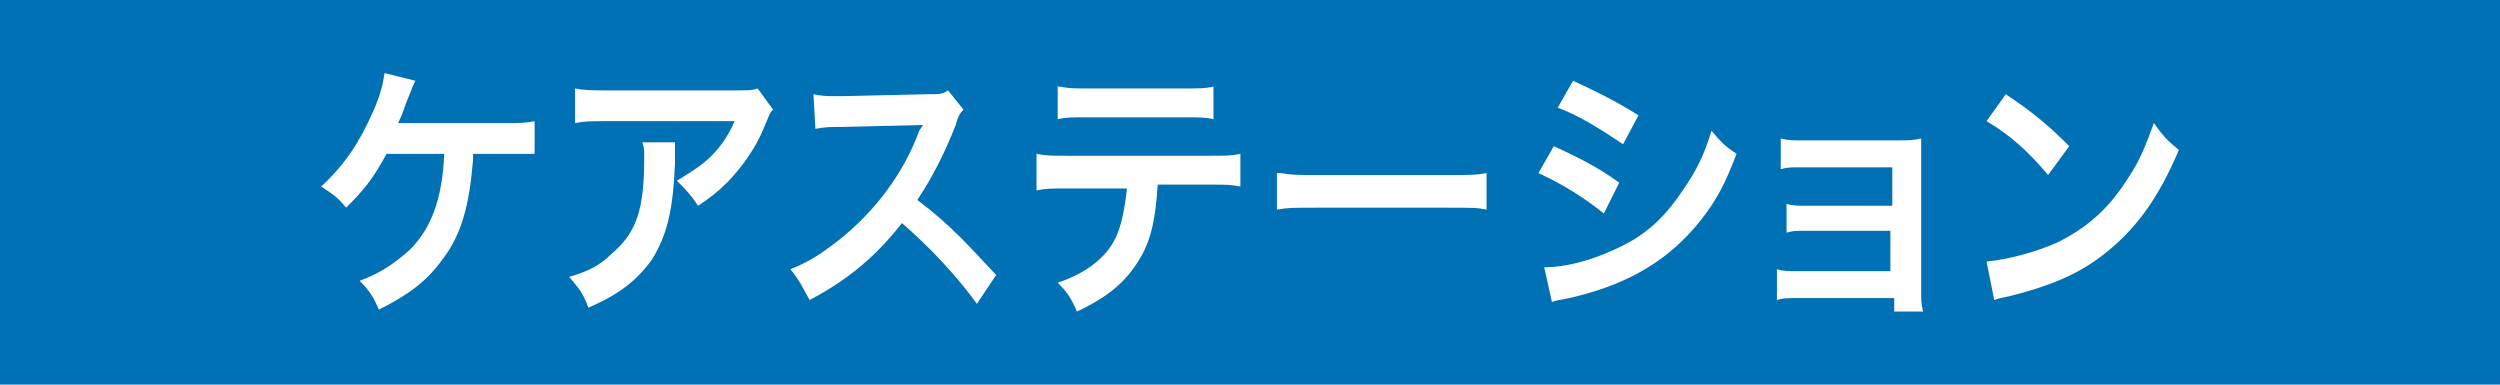 <?xml version="1.0" encoding="utf-8"?>
<!-- Generator: Adobe Illustrator 16.0.0, SVG Export Plug-In . SVG Version: 6.00 Build 0)  -->
<!DOCTYPE svg PUBLIC "-//W3C//DTD SVG 1.1//EN" "http://www.w3.org/Graphics/SVG/1.1/DTD/svg11.dtd">
<svg version="1.1" id="レイヤー_1" xmlns="http://www.w3.org/2000/svg" xmlns:xlink="http://www.w3.org/1999/xlink" x="0px"
	 y="0px" width="130px" height="20px" viewBox="0 0 130 20" style="enable-background:new 0 0 130 20;" xml:space="preserve">
<style type="text/css">
<![CDATA[
	.st0{fill:#FFFFFF;}
	.st1{fill:#0071B4;}
]]>
</style>
<g>
	<rect class="st1" width="130" height="20"/>
	<g>
		<g>
			<path class="st0" d="M24.6,7.9c0,0.1,0,0.1,0,0.4c-0.2,2.4-0.6,3.9-1.6,5.2c-0.8,1.1-1.7,1.8-3.3,2.6c-0.3-0.7-0.5-1-1-1.5
				c1.1-0.4,1.8-0.9,2.6-1.6c1.1-1.1,1.7-2.6,1.8-5h-3c-0.7,1.3-1.2,1.9-2.1,2.8c-0.5-0.6-0.7-0.7-1.3-1.1c1.2-1.1,2-2.3,2.7-3.9
				c0.4-0.9,0.5-1.4,0.6-2l1.6,0.4c-0.1,0.2-0.1,0.2-0.5,1.2C21,5.7,20.9,6,20.7,6.4c0.4,0,0.4,0,5.5,0c0.9,0,1.1,0,1.6-0.1V8
				c-0.3,0-0.3,0-0.8,0c-0.2,0-0.4,0-0.8,0H24.6z"/>
			<path class="st0" d="M35.1,7.4c0,0.3,0,0.3,0,1.1c-0.1,2.4-0.4,3.7-1.2,5c-0.8,1.1-1.7,1.8-3.3,2.5c-0.3-0.8-0.5-1-1-1.6
				c1-0.3,1.6-0.6,2.2-1.2c1.3-1.1,1.7-2.3,1.7-5c0-0.4,0-0.5-0.1-0.8H35.1z M40.2,5.7c-0.2,0.2-0.2,0.3-0.5,1
				c-0.4,1-1.2,2.1-1.9,2.8c-0.5,0.5-0.9,0.8-1.5,1.2c-0.4-0.6-0.6-0.8-1.1-1.3C36,8.9,36.5,8.6,37,8.1c0.5-0.5,0.9-1.1,1.2-1.8
				h-6.6c-0.9,0-1.2,0-1.7,0.1V4.6c0.5,0.1,0.9,0.1,1.7,0.1h6.6c0.8,0,0.9,0,1.2-0.1L40.2,5.7z"/>
			<path class="st0" d="M50.8,15.8c-1-1.4-2.5-3-3.9-4.2c-1.4,1.8-2.9,3-4.8,4c-0.4-0.7-0.5-1-1-1.6c1-0.4,1.6-0.8,2.5-1.5
				c1.9-1.5,3.4-3.5,4.2-5.7L48,6.5c-0.2,0-0.2,0-4.2,0.1c-0.6,0-0.9,0-1.4,0.1l-0.1-1.8C42.8,5,43,5,43.5,5c0,0,0.2,0,0.3,0
				l4.4-0.1c0.7,0,0.8,0,1.1-0.2l0.8,1c-0.2,0.2-0.3,0.4-0.4,0.8c-0.6,1.5-1.2,2.7-2,3.9c0.8,0.6,1.5,1.2,2.3,2
				c0.3,0.3,0.3,0.3,1.8,1.9L50.8,15.8z"/>
			<path class="st0" d="M60.2,9.6c-0.1,1.6-0.3,2.8-0.9,3.8c-0.7,1.2-1.6,2-3.3,2.8c-0.3-0.7-0.5-1-1-1.5c1.5-0.5,2.5-1.3,3-2.3
				c0.3-0.6,0.5-1.6,0.6-2.6h-3.1c-0.9,0-1.1,0-1.6,0.1V8c0.5,0.1,0.8,0.1,1.6,0.1h7.4c0.9,0,1.1,0,1.6-0.1v1.7
				c-0.5-0.1-0.7-0.1-1.6-0.1H60.2z M55.1,4.5c0.5,0.1,0.7,0.1,1.6,0.1h4.8c0.9,0,1.2,0,1.6-0.1v1.7c-0.4-0.1-0.7-0.1-1.6-0.1h-4.9
				c-0.9,0-1.2,0-1.6,0.1V4.5z"/>
			<path class="st0" d="M66.6,9c0.6,0.1,0.8,0.1,2,0.1h6.7c1.2,0,1.5,0,2-0.1v1.9c-0.5-0.1-0.6-0.1-2.1-0.1h-6.7
				c-1.4,0-1.5,0-2.1,0.1V9z"/>
			<path class="st0" d="M80.8,7.6c1.3,0.6,2.3,1.1,3.4,1.9l-0.8,1.6c-1-0.8-2.1-1.5-3.4-2.1L80.8,7.6z M80.3,13.9
				c1,0,2.3-0.3,3.6-0.9c1.6-0.7,2.6-1.6,3.6-3.1c0.7-1,1.1-1.8,1.5-3.1c0.5,0.6,0.7,0.8,1.3,1.2c-0.6,1.6-1.1,2.5-1.9,3.5
				c-1.6,2-3.7,3.3-6.8,4c-0.5,0.1-0.6,0.1-0.9,0.2L80.3,13.9z M81.8,4.2c1.3,0.6,2.3,1.1,3.4,1.8l-0.8,1.5C83.2,6.7,82.1,6,81,5.6
				L81.8,4.2z"/>
			<path class="st0" d="M93.5,15.5c-0.6,0-0.8,0-1.1,0.1V14c0.3,0.1,0.6,0.1,1.1,0.1h4.8V12H94c-0.6,0-0.8,0-1.1,0.1v-1.5
				c0.3,0.1,0.6,0.1,1.1,0.1h4.4V8.7h-4.7c-0.6,0-0.8,0-1.1,0.1V7.2c0.4,0.1,0.6,0.1,1.1,0.1h5c0.5,0,0.8,0,1.2-0.1
				c0,0.5,0,0.9,0,1.5v6.4c0,0.5,0,0.7,0.1,1.1h-1.5v-0.7H93.5z"/>
			<path class="st0" d="M103.3,13.6c1.1-0.1,2.6-0.5,3.7-1c1.6-0.8,2.7-1.8,3.7-3.4c0.6-0.9,0.9-1.7,1.3-2.8
				c0.5,0.7,0.7,0.9,1.3,1.4c-1.1,2.6-2.3,4.2-4,5.5c-1.3,1-2.8,1.6-4.8,2.1c-0.5,0.1-0.5,0.1-0.8,0.2L103.3,13.6z M104.3,4.9
				c1.5,1,2.3,1.7,3.3,2.7l-1.1,1.5c-1-1.2-2-2.1-3.2-2.8L104.3,4.9z"/>
		</g>
	</g>
</g>
</svg>
